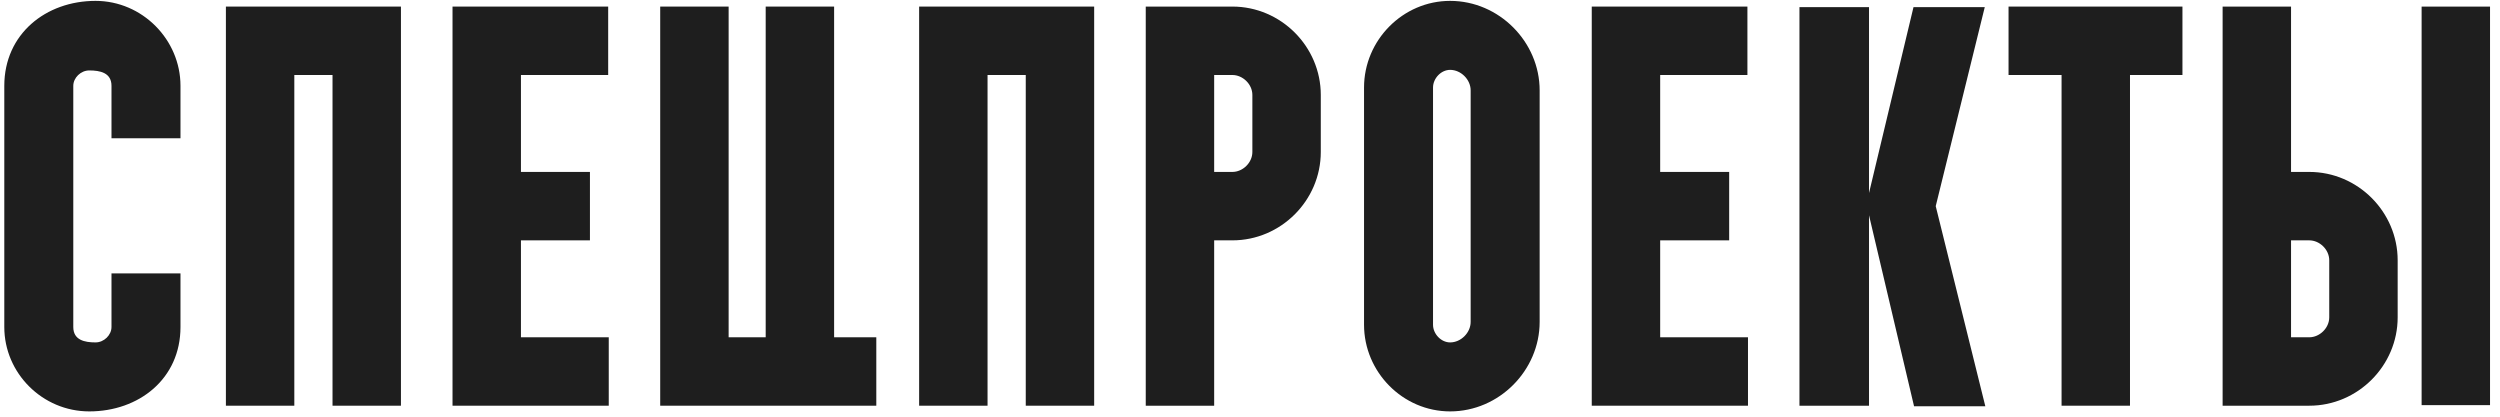 <?xml version="1.0" encoding="UTF-8"?> <svg xmlns="http://www.w3.org/2000/svg" width="228" height="38" viewBox="0 0 228 38" fill="none"><path d="M0.392 29.824V7.828C0.392 3.096 4.188 0.08 8.712 0.08C12.976 0.08 16.46 3.616 16.46 7.828V12.612H10.168V7.828C10.168 6.632 9.128 6.424 8.14 6.424C7.36 6.424 6.684 7.1 6.684 7.828V29.824C6.684 31.02 7.724 31.228 8.712 31.228C9.492 31.228 10.168 30.552 10.168 29.824V24.936H16.46V29.824C16.46 34.556 12.664 37.52 8.14 37.52C3.876 37.52 0.392 34.036 0.392 29.824Z" fill="#1E1E1E"></path><path d="M20.602 37V0.6H36.566V37H30.326V6.84H26.842V37H20.602Z" fill="#1E1E1E"></path><path d="M41.27 0.6H55.466V6.84H47.51V15.68H53.802V21.92H47.51V30.76H55.518V37H41.27V0.6Z" fill="#1E1E1E"></path><path d="M60.211 37V0.6H66.451V30.76H69.831V0.6H76.071V30.76H79.919V37H60.211Z" fill="#1E1E1E"></path><path d="M83.825 37V0.6H99.788V37H93.549V6.84H90.064V37H83.825Z" fill="#1E1E1E"></path><path d="M110.732 37H104.492V0.6H112.396C116.816 0.6 120.456 4.24 120.456 8.66V13.86C120.456 18.28 116.816 21.92 112.396 21.92H110.732V37ZM110.732 6.84V15.68H112.396C113.332 15.68 114.216 14.848 114.216 13.86V8.66C114.216 7.672 113.332 6.84 112.396 6.84H110.732Z" fill="#1E1E1E"></path><path d="M124.4 29.616V7.984C124.4 3.668 127.936 0.08 132.252 0.08C136.724 0.08 140.416 3.824 140.416 8.244V29.356C140.416 33.776 136.724 37.52 132.252 37.52C127.936 37.52 124.4 33.932 124.4 29.616ZM132.252 6.372C131.42 6.372 130.692 7.152 130.692 7.984V29.616C130.692 30.448 131.42 31.228 132.252 31.228C133.24 31.228 134.124 30.344 134.124 29.356V8.244C134.124 7.256 133.24 6.372 132.252 6.372Z" fill="#1E1E1E"></path><path d="M145.168 0.6H159.364V6.84H151.408V15.68H157.7V21.92H151.408V30.76H159.416V37H145.168V0.6Z" fill="#1E1E1E"></path><path d="M164.11 0.652H170.454V17.604L174.51 0.652H181.01L176.538 18.8L181.062 37.052H174.562L170.454 19.632V37H164.11V0.652Z" fill="#1E1E1E"></path><path d="M188.015 6.84H183.179V0.6H199.039V6.84H194.255V37H188.015V6.84Z" fill="#1E1E1E"></path><path d="M202.703 0.6H208.943V15.68H210.607C215.027 15.68 218.667 19.32 218.667 23.74V28.94C218.667 33.36 215.027 37 210.607 37H202.703V0.6ZM227.091 36.948H220.851V0.6H227.091V36.948ZM208.943 21.92V30.76H210.607C211.543 30.76 212.427 29.928 212.427 28.94V23.74C212.427 22.752 211.543 21.92 210.607 21.92H208.943Z" fill="#1E1E1E"></path></svg> 